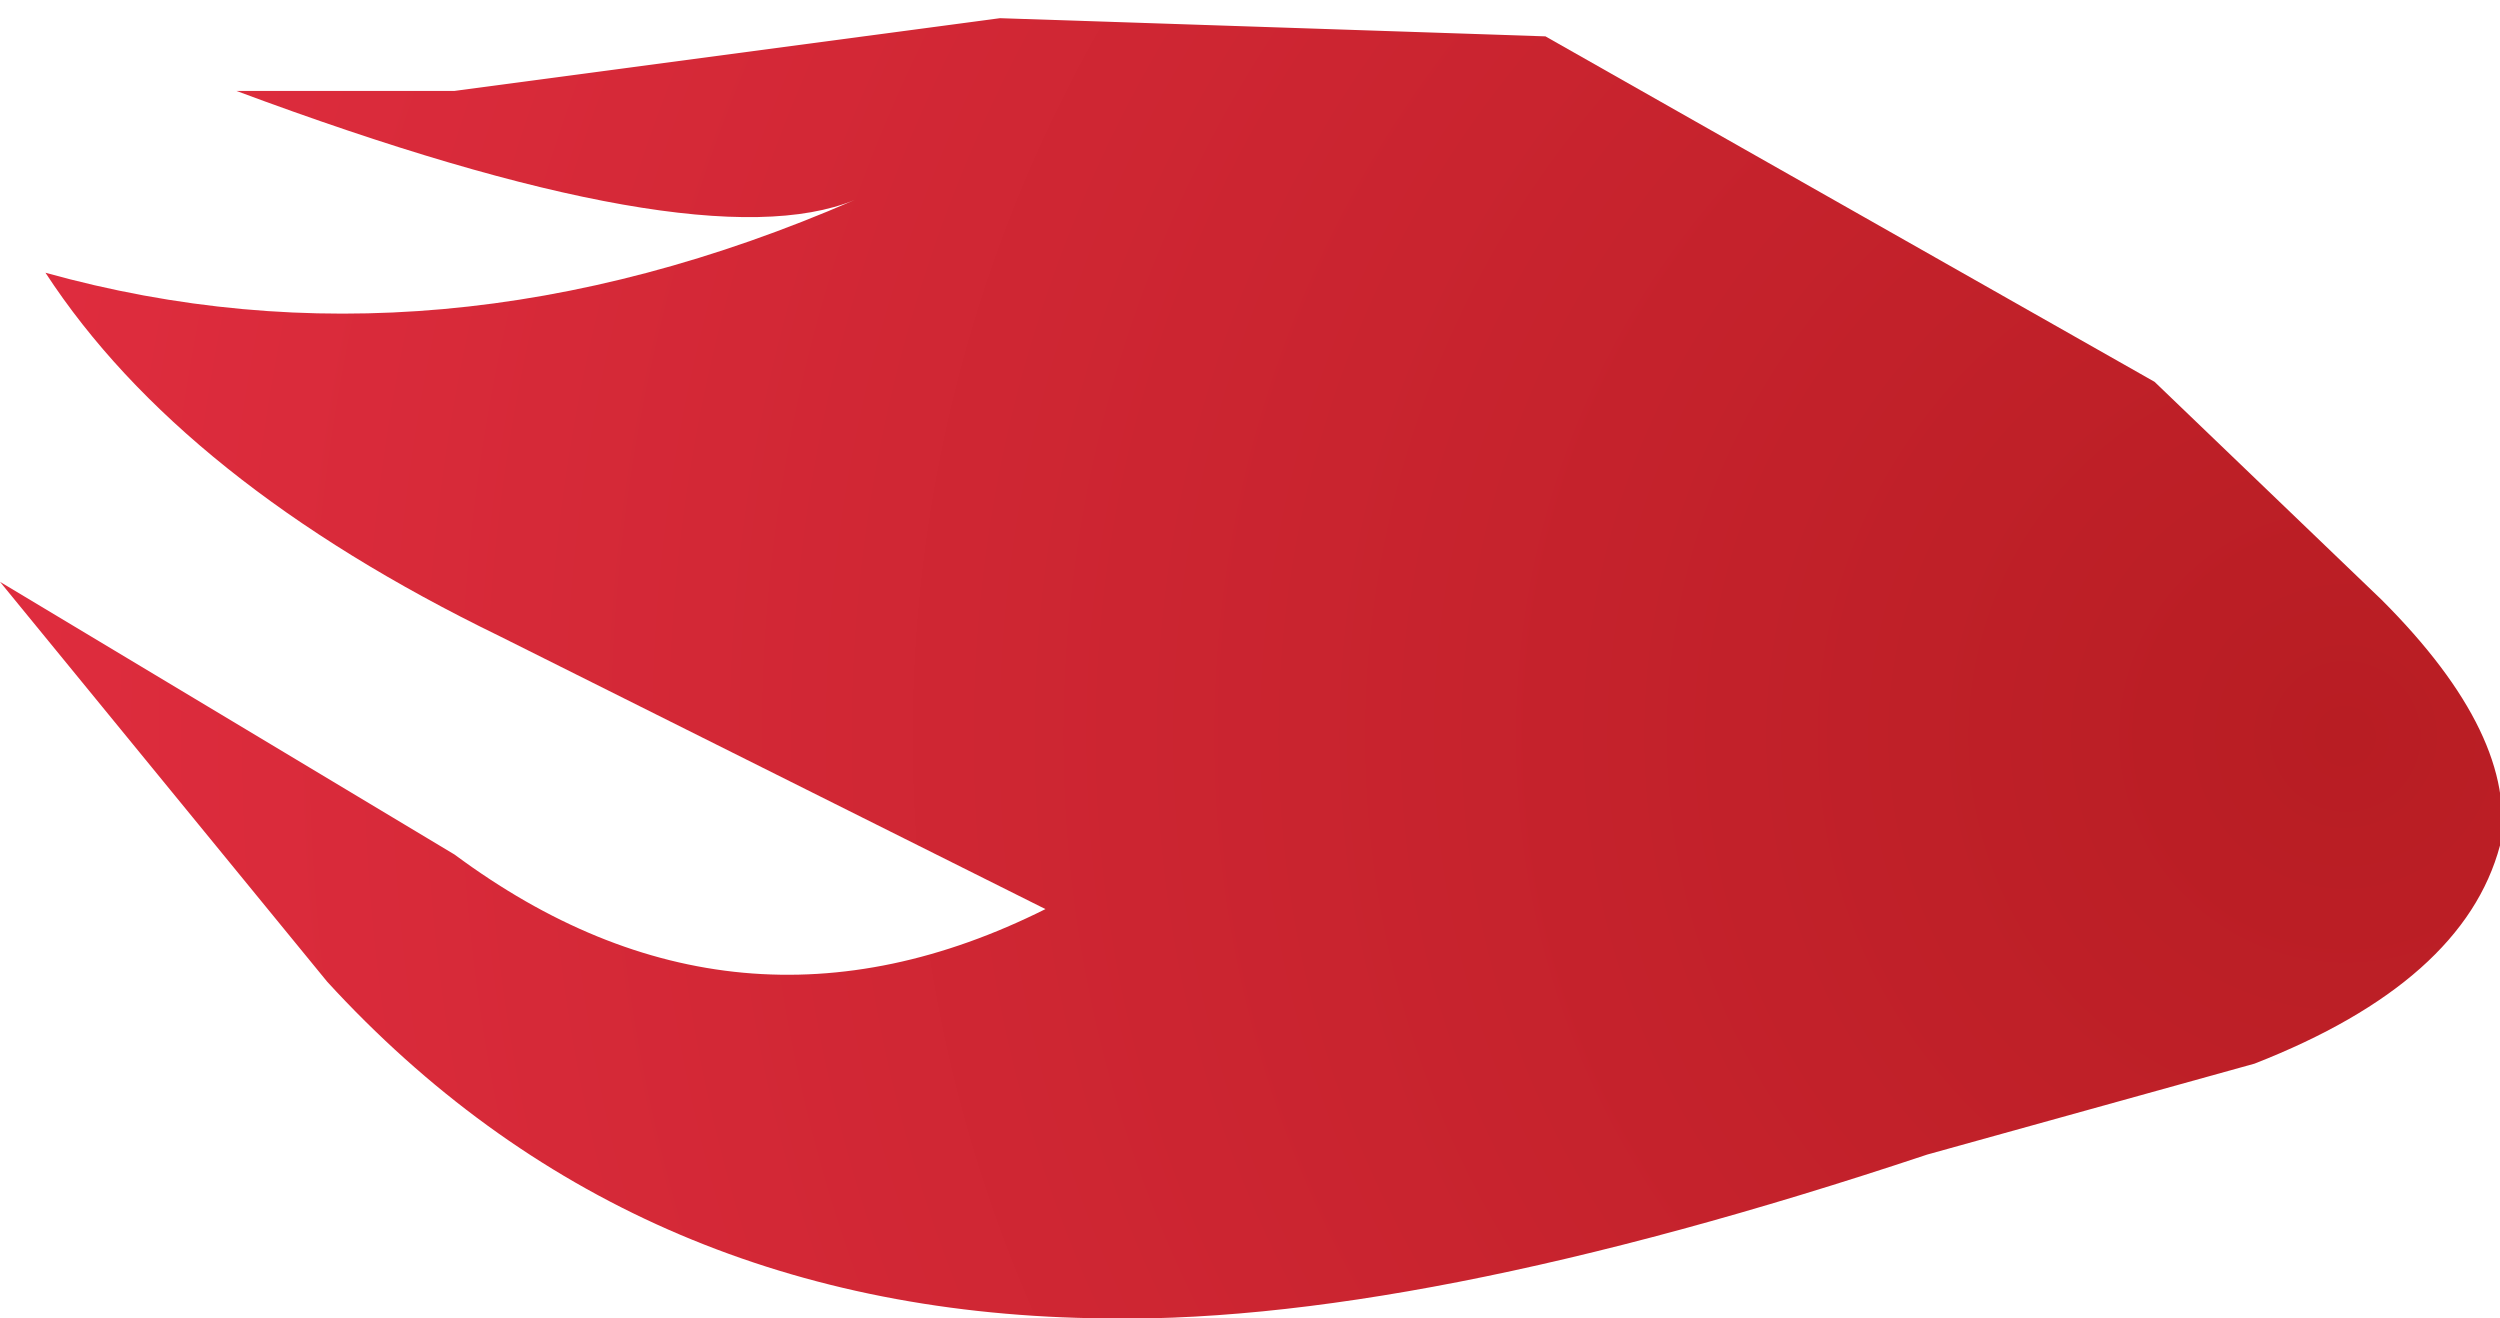 <?xml version="1.0" encoding="UTF-8" standalone="no"?>
<svg xmlns:xlink="http://www.w3.org/1999/xlink" height="7.25px" width="13.75px" xmlns="http://www.w3.org/2000/svg">
  <g transform="matrix(1.0, 0.0, 0.0, 1.0, 0.0, 0.0)">
    <path d="M11.85 2.1 L13.1 3.3 Q13.85 4.05 13.75 4.65 13.55 5.4 12.4 5.85 L10.6 6.35 Q7.75 7.3 6.0 7.25 3.45 7.2 1.8 5.4 L0.0 3.2 2.5 4.7 Q4.05 5.85 5.75 5.0 L2.75 3.5 Q1.0 2.65 0.25 1.5 2.4 2.1 4.7 1.1 3.85 1.45 1.3 0.5 L2.5 0.5 5.5 0.1 8.5 0.2 11.85 2.1" fill="url(#gradient0)" fill-rule="evenodd" stroke="none"/>
  </g>
  <defs>
    <radialGradient cx="0" cy="0" gradientTransform="matrix(0.029, 0.001, 0.001, -0.029, 12.9, 4.05)" gradientUnits="userSpaceOnUse" id="gradient0" r="819.2" spreadMethod="pad">
      <stop offset="0.0" stop-color="#b81d23"/>
      <stop offset="0.663" stop-color="#e73044"/>
    </radialGradient>
  </defs>
</svg>
